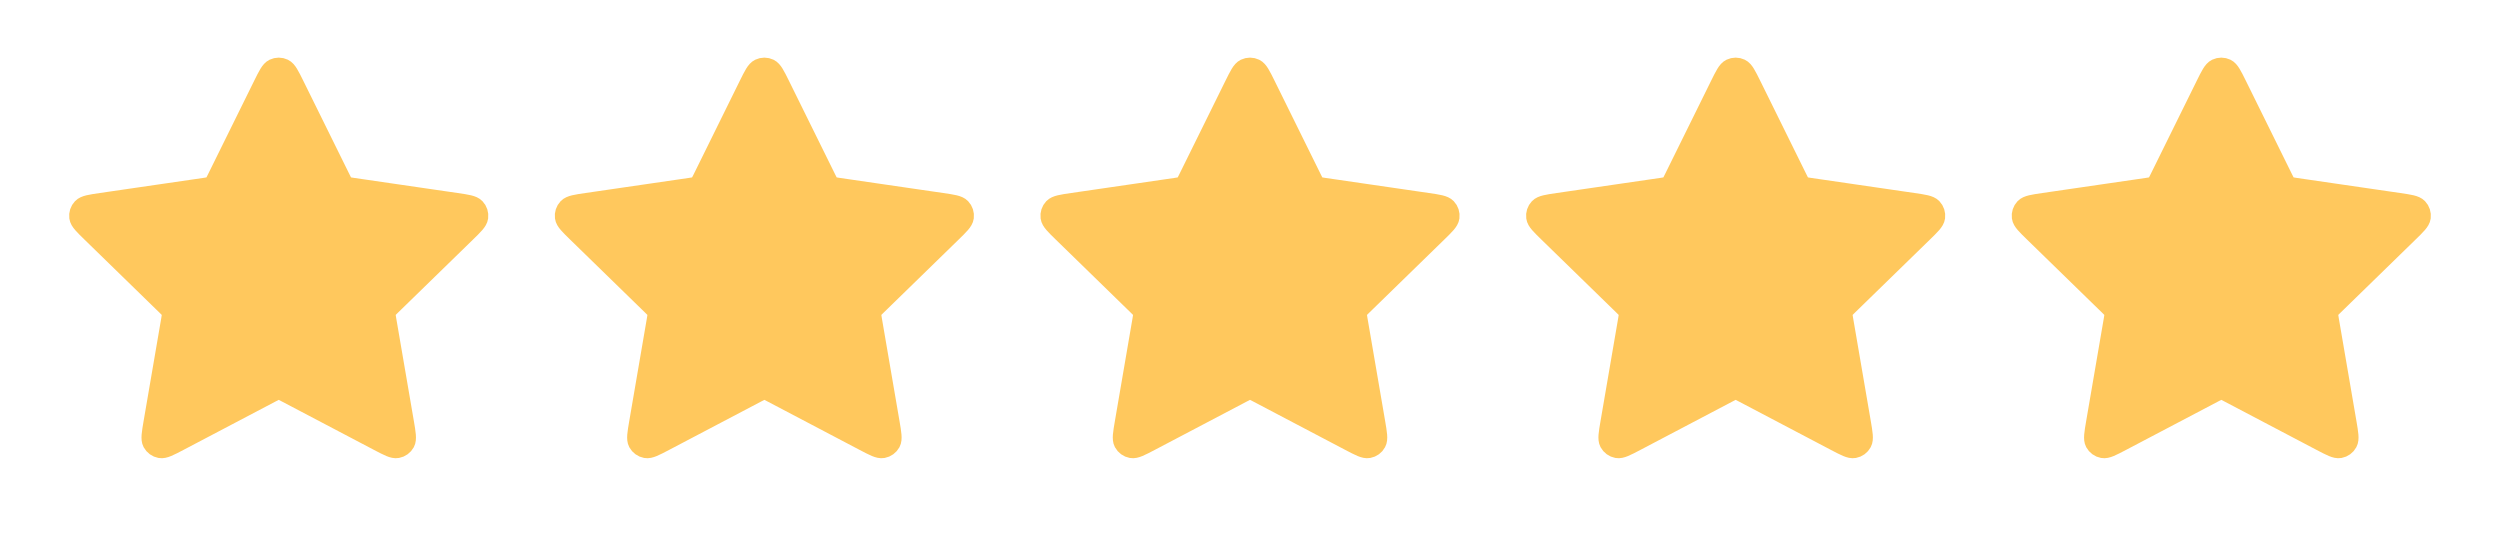 <?xml version="1.0" encoding="UTF-8"?> <svg xmlns="http://www.w3.org/2000/svg" width="74" height="16" viewBox="0 0 74 16" fill="none"><path d="M7.802 2.533C7.946 2.242 8.018 2.096 8.116 2.049C8.201 2.008 8.3 2.008 8.385 2.049C8.483 2.096 8.555 2.242 8.699 2.533L10.066 5.302C10.108 5.388 10.129 5.431 10.16 5.465C10.188 5.494 10.221 5.518 10.258 5.535C10.299 5.555 10.347 5.562 10.442 5.576L13.499 6.022C13.82 6.069 13.982 6.093 14.056 6.172C14.121 6.24 14.151 6.334 14.139 6.427C14.125 6.535 14.008 6.648 13.775 6.875L11.564 9.029C11.495 9.096 11.46 9.13 11.438 9.17C11.419 9.205 11.406 9.244 11.401 9.284C11.396 9.329 11.404 9.377 11.42 9.472L11.942 12.514C11.997 12.835 12.024 12.995 11.973 13.09C11.928 13.173 11.848 13.231 11.755 13.248C11.648 13.268 11.504 13.192 11.216 13.041L8.483 11.604C8.398 11.559 8.355 11.537 8.311 11.528C8.271 11.52 8.23 11.52 8.19 11.528C8.146 11.537 8.103 11.559 8.018 11.604L5.285 13.041C4.997 13.192 4.853 13.268 4.746 13.248C4.653 13.231 4.573 13.173 4.528 13.09C4.477 12.995 4.504 12.835 4.559 12.514L5.081 9.472C5.097 9.377 5.105 9.329 5.1 9.284C5.095 9.244 5.082 9.205 5.063 9.17C5.04 9.13 5.006 9.096 4.937 9.029L2.726 6.875C2.493 6.648 2.376 6.535 2.362 6.427C2.35 6.334 2.38 6.24 2.445 6.172C2.52 6.093 2.68 6.069 3.002 6.022L6.059 5.576C6.154 5.562 6.202 5.555 6.243 5.535C6.28 5.518 6.313 5.494 6.341 5.465C6.372 5.431 6.393 5.388 6.435 5.302L7.802 2.533Z" fill="#FFC85D" stroke="#FFC85D" stroke-width="0.625" stroke-linecap="round" stroke-linejoin="round"></path><path d="M22.177 2.533C22.321 2.242 22.393 2.096 22.491 2.049C22.576 2.008 22.675 2.008 22.76 2.049C22.858 2.096 22.93 2.242 23.074 2.533L24.441 5.302C24.483 5.388 24.504 5.431 24.535 5.465C24.563 5.494 24.596 5.518 24.633 5.535C24.674 5.555 24.721 5.562 24.817 5.576L27.874 6.022C28.195 6.069 28.357 6.093 28.431 6.172C28.496 6.24 28.526 6.334 28.514 6.427C28.5 6.535 28.383 6.648 28.15 6.875L25.939 9.029C25.87 9.096 25.835 9.13 25.813 9.17C25.794 9.205 25.781 9.244 25.776 9.284C25.771 9.329 25.779 9.377 25.795 9.472L26.317 12.514C26.372 12.835 26.399 12.995 26.348 13.09C26.303 13.173 26.223 13.231 26.13 13.248C26.023 13.268 25.879 13.192 25.591 13.041L22.858 11.604C22.773 11.559 22.73 11.537 22.686 11.528C22.646 11.52 22.605 11.52 22.565 11.528C22.52 11.537 22.478 11.559 22.393 11.604L19.66 13.041C19.372 13.192 19.228 13.268 19.121 13.248C19.028 13.231 18.948 13.173 18.903 13.09C18.852 12.995 18.879 12.835 18.934 12.514L19.456 9.472C19.472 9.377 19.48 9.329 19.475 9.284C19.47 9.244 19.457 9.205 19.438 9.17C19.416 9.13 19.381 9.096 19.312 9.029L17.101 6.875C16.868 6.648 16.751 6.535 16.737 6.427C16.725 6.334 16.755 6.24 16.82 6.172C16.895 6.093 17.055 6.069 17.377 6.022L20.434 5.576C20.529 5.562 20.577 5.555 20.618 5.535C20.655 5.518 20.688 5.494 20.716 5.465C20.747 5.431 20.768 5.388 20.811 5.302L22.177 2.533Z" fill="#FFC85D" stroke="#FFC85D" stroke-width="0.625" stroke-linecap="round" stroke-linejoin="round"></path><path d="M36.552 2.533C36.696 2.242 36.768 2.096 36.866 2.049C36.951 2.008 37.05 2.008 37.135 2.049C37.233 2.096 37.305 2.242 37.449 2.533L38.816 5.302C38.858 5.388 38.879 5.431 38.91 5.465C38.938 5.494 38.971 5.518 39.008 5.535C39.049 5.555 39.096 5.562 39.192 5.576L42.249 6.022C42.571 6.069 42.731 6.093 42.806 6.172C42.871 6.24 42.901 6.334 42.889 6.427C42.875 6.535 42.758 6.648 42.525 6.875L40.314 9.029C40.245 9.096 40.211 9.13 40.188 9.17C40.169 9.205 40.156 9.244 40.151 9.284C40.146 9.329 40.154 9.377 40.17 9.472L40.692 12.514C40.747 12.835 40.774 12.995 40.722 13.09C40.678 13.173 40.598 13.231 40.505 13.248C40.398 13.268 40.254 13.192 39.966 13.041L37.233 11.604C37.148 11.559 37.105 11.537 37.061 11.528C37.021 11.52 36.98 11.52 36.94 11.528C36.895 11.537 36.853 11.559 36.768 11.604L34.035 13.041C33.747 13.192 33.603 13.268 33.496 13.248C33.403 13.231 33.323 13.173 33.278 13.09C33.227 12.995 33.254 12.835 33.309 12.514L33.831 9.472C33.847 9.377 33.855 9.329 33.85 9.284C33.845 9.244 33.832 9.205 33.813 9.17C33.791 9.13 33.756 9.096 33.687 9.029L31.476 6.875C31.243 6.648 31.126 6.535 31.112 6.427C31.1 6.334 31.13 6.24 31.195 6.172C31.27 6.093 31.43 6.069 31.752 6.022L34.809 5.576C34.904 5.562 34.952 5.555 34.993 5.535C35.03 5.518 35.063 5.494 35.091 5.465C35.122 5.431 35.143 5.388 35.185 5.302L36.552 2.533Z" fill="#FFC85D" stroke="#FFC85D" stroke-width="0.625" stroke-linecap="round" stroke-linejoin="round"></path><path d="M50.927 2.533C51.071 2.242 51.143 2.096 51.241 2.049C51.326 2.008 51.425 2.008 51.51 2.049C51.608 2.096 51.68 2.242 51.824 2.533L53.191 5.302C53.233 5.388 53.254 5.431 53.285 5.465C53.313 5.494 53.346 5.518 53.383 5.535C53.424 5.555 53.471 5.562 53.567 5.576L56.624 6.022C56.946 6.069 57.106 6.093 57.181 6.172C57.246 6.24 57.276 6.334 57.264 6.427C57.25 6.535 57.133 6.648 56.9 6.875L54.689 9.029C54.62 9.096 54.586 9.13 54.563 9.17C54.544 9.205 54.531 9.244 54.526 9.284C54.521 9.329 54.529 9.377 54.545 9.472L55.067 12.514C55.122 12.835 55.149 12.995 55.097 13.09C55.053 13.173 54.973 13.231 54.88 13.248C54.773 13.268 54.629 13.192 54.341 13.041L51.608 11.604C51.523 11.559 51.48 11.537 51.436 11.528C51.396 11.52 51.355 11.52 51.315 11.528C51.27 11.537 51.228 11.559 51.143 11.604L48.41 13.041C48.122 13.192 47.978 13.268 47.871 13.248C47.778 13.231 47.698 13.173 47.653 13.09C47.602 12.995 47.629 12.835 47.684 12.514L48.206 9.472C48.222 9.377 48.23 9.329 48.225 9.284C48.22 9.244 48.207 9.205 48.188 9.17C48.166 9.13 48.131 9.096 48.062 9.029L45.851 6.875C45.618 6.648 45.501 6.535 45.487 6.427C45.475 6.334 45.505 6.24 45.57 6.172C45.645 6.093 45.806 6.069 46.127 6.022L49.184 5.576C49.279 5.562 49.327 5.555 49.368 5.535C49.405 5.518 49.438 5.494 49.466 5.465C49.497 5.431 49.518 5.388 49.56 5.302L50.927 2.533Z" fill="#FFC85D" stroke="#FFC85D" stroke-width="0.625" stroke-linecap="round" stroke-linejoin="round"></path><path d="M65.302 2.533C65.446 2.242 65.518 2.096 65.616 2.049C65.701 2.008 65.8 2.008 65.885 2.049C65.983 2.096 66.055 2.242 66.199 2.533L67.566 5.302C67.608 5.388 67.629 5.431 67.66 5.465C67.688 5.494 67.721 5.518 67.758 5.535C67.799 5.555 67.847 5.562 67.942 5.576L70.999 6.022C71.32 6.069 71.481 6.093 71.556 6.172C71.621 6.24 71.651 6.334 71.639 6.427C71.625 6.535 71.508 6.648 71.275 6.875L69.064 9.029C68.995 9.096 68.96 9.13 68.938 9.17C68.919 9.205 68.906 9.244 68.901 9.284C68.896 9.329 68.904 9.377 68.92 9.472L69.442 12.514C69.497 12.835 69.524 12.995 69.472 13.09C69.428 13.173 69.348 13.231 69.255 13.248C69.148 13.268 69.004 13.192 68.716 13.041L65.983 11.604C65.898 11.559 65.856 11.537 65.811 11.528C65.771 11.52 65.73 11.52 65.69 11.528C65.645 11.537 65.603 11.559 65.518 11.604L62.785 13.041C62.497 13.192 62.353 13.268 62.246 13.248C62.153 13.231 62.073 13.173 62.028 13.09C61.977 12.995 62.004 12.835 62.059 12.514L62.581 9.472C62.597 9.377 62.605 9.329 62.6 9.284C62.595 9.244 62.582 9.205 62.563 9.17C62.541 9.13 62.506 9.096 62.437 9.029L60.226 6.875C59.993 6.648 59.876 6.535 59.862 6.427C59.85 6.334 59.88 6.24 59.945 6.172C60.02 6.093 60.181 6.069 60.502 6.022L63.559 5.576C63.654 5.562 63.702 5.555 63.743 5.535C63.78 5.518 63.813 5.494 63.841 5.465C63.872 5.431 63.893 5.388 63.935 5.302L65.302 2.533Z" fill="#FFC85D" stroke="#FFC85D" stroke-width="0.625" stroke-linecap="round" stroke-linejoin="round"></path></svg> 